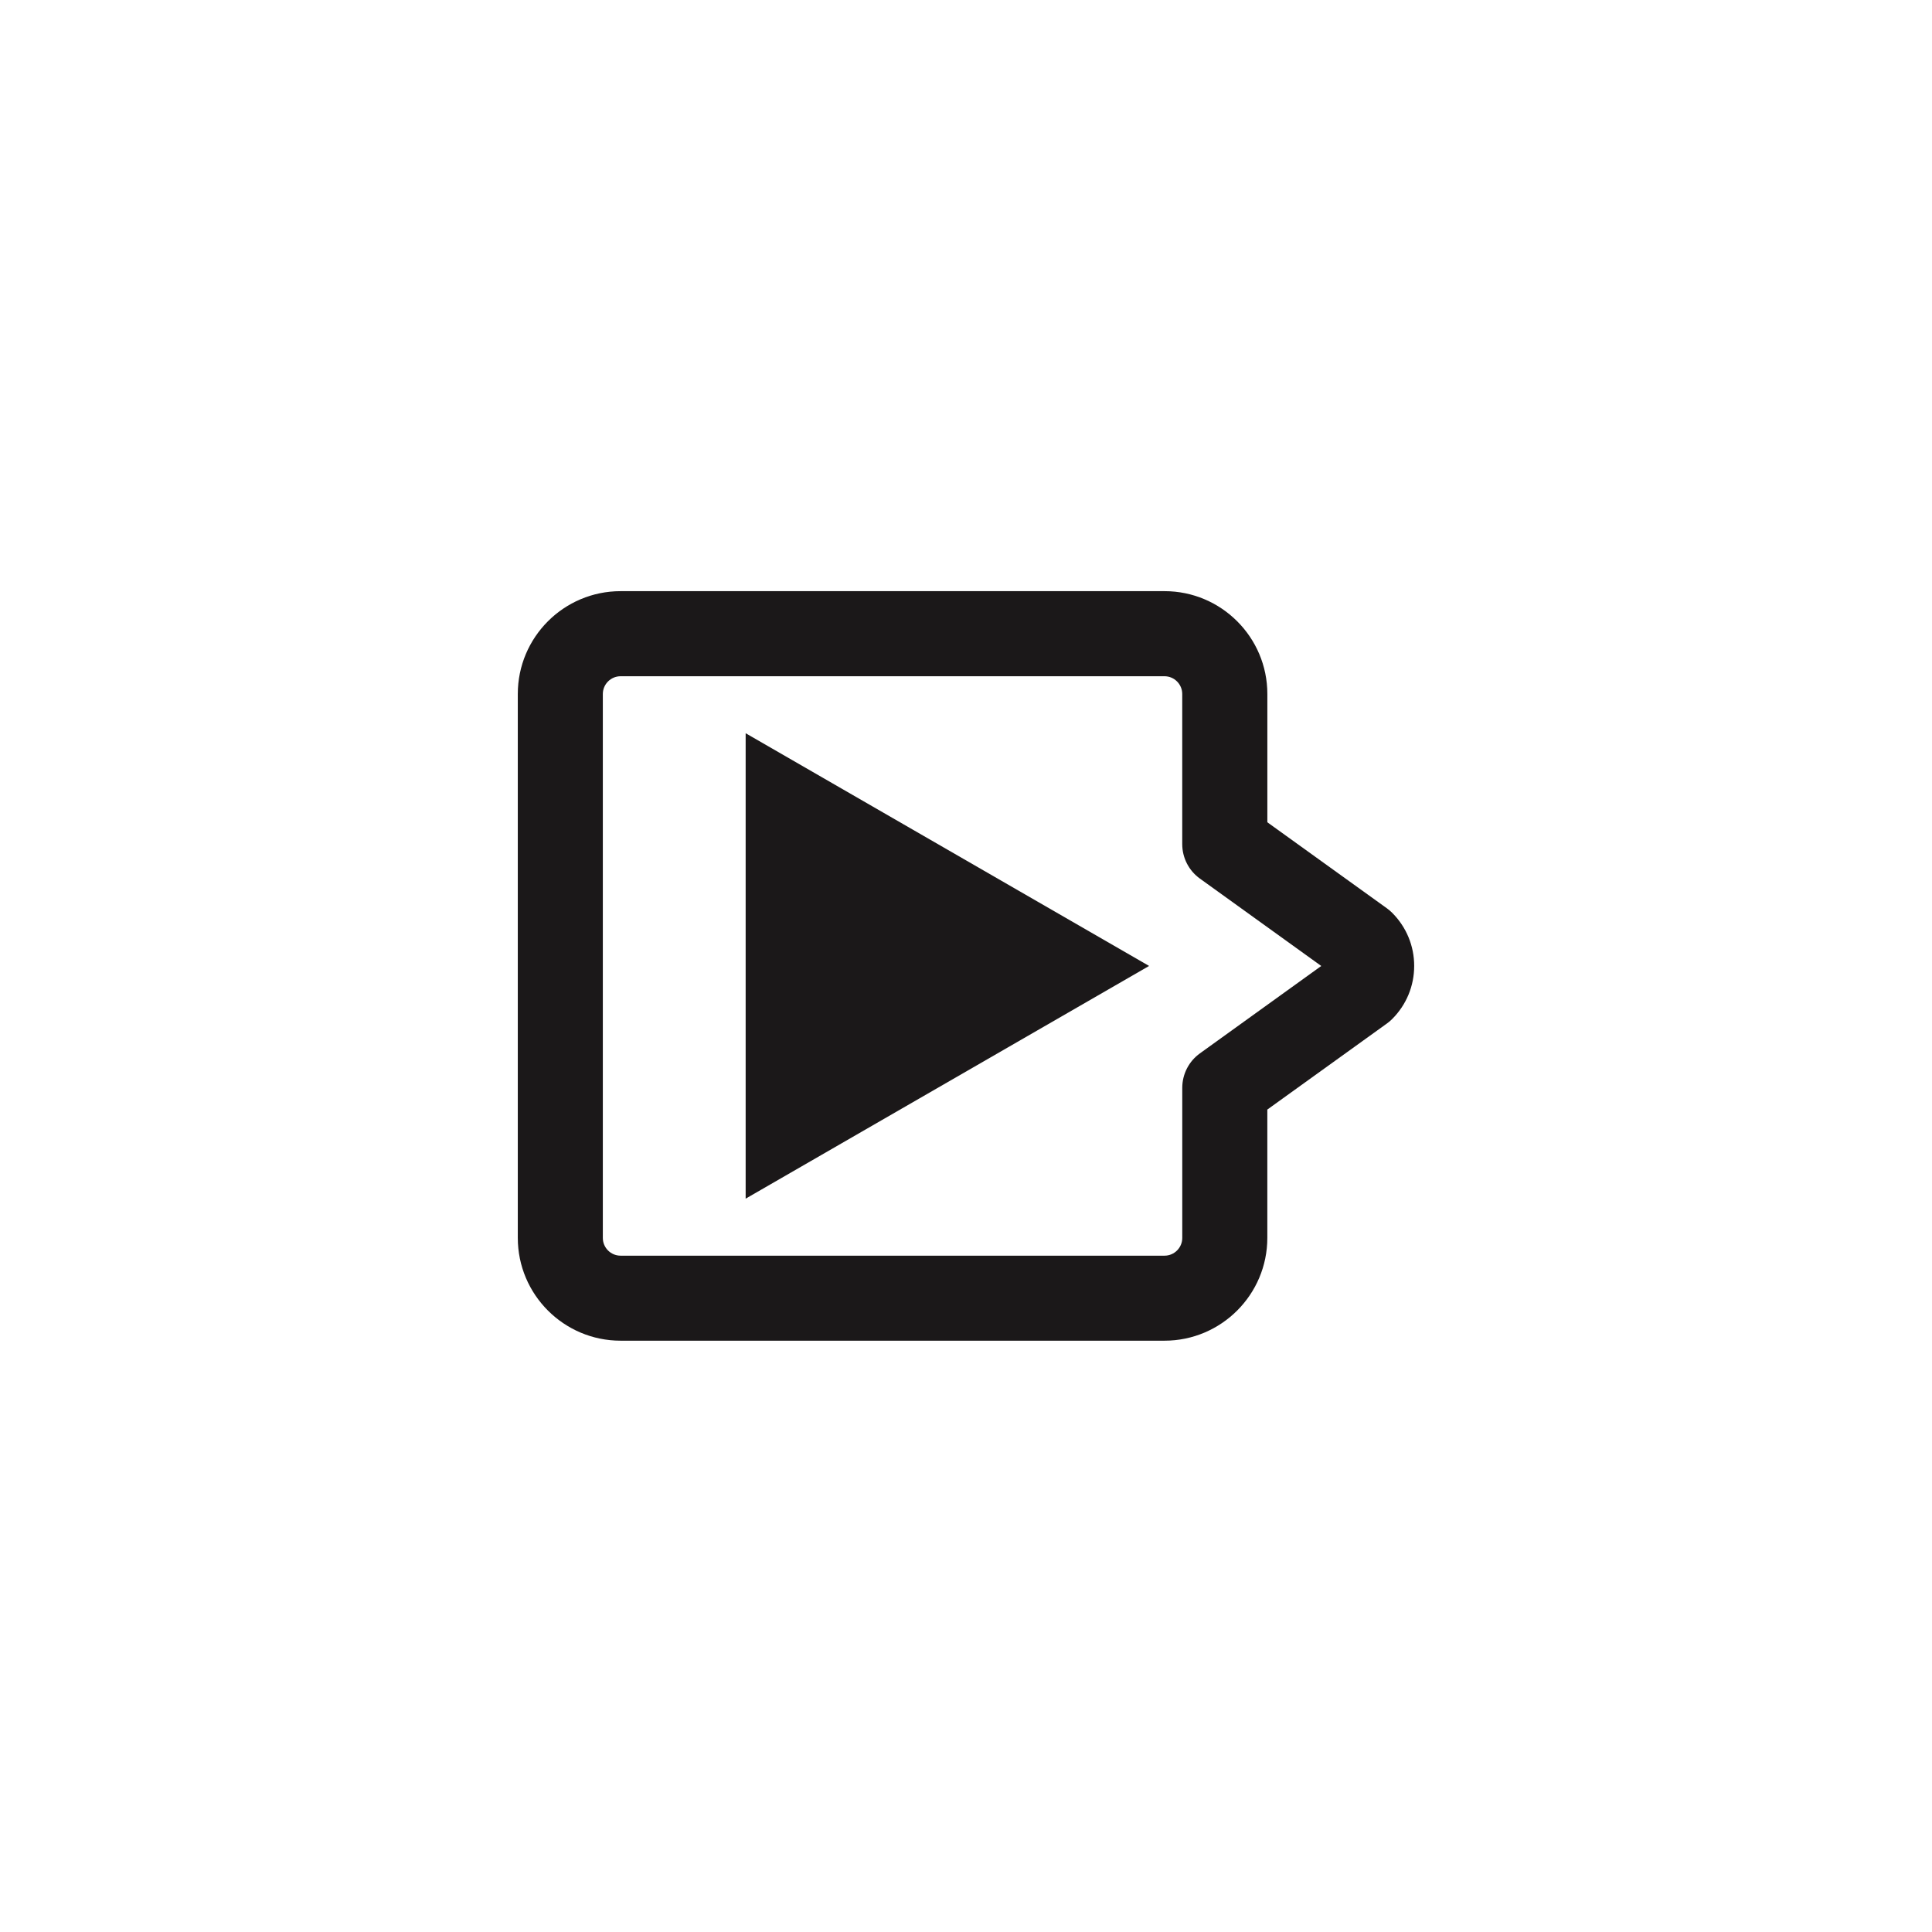 <?xml version="1.0" encoding="utf-8"?>
<!-- Generator: Adobe Illustrator 16.0.4, SVG Export Plug-In . SVG Version: 6.00 Build 0)  -->
<!DOCTYPE svg PUBLIC "-//W3C//DTD SVG 1.1//EN" "http://www.w3.org/Graphics/SVG/1.1/DTD/svg11.dtd">
<svg version="1.1" id="Layer_1" xmlns="http://www.w3.org/2000/svg" xmlns:xlink="http://www.w3.org/1999/xlink" x="0px" y="0px"
	 width="72.818px" height="72.814px" viewBox="0 0 72.818 72.814" enable-background="new 0 0 72.818 72.814" xml:space="preserve">
<g>
	<path fill="#1B1819" d="M52.474,34.406c-0.062-0.062-0.127-0.117-0.197-0.168l-4.51-3.246v-4.836c0-2.137-1.738-3.875-3.875-3.875
		H23.39c-2.138,0-3.874,1.737-3.874,3.875v20.5c0,2.137,1.736,3.875,3.874,3.875h20.501c2.137,0,3.875-1.738,3.875-3.875v-4.836
		l4.51-3.246c0.07-0.051,0.137-0.105,0.197-0.168c0.533-0.533,0.828-1.244,0.828-2C53.302,35.653,53.007,34.941,52.474,34.406z
		 M45.228,39.7c-0.42,0.301-0.668,0.785-0.668,1.301v5.658c0,0.369-0.301,0.668-0.668,0.668H23.39c-0.368,0-0.669-0.299-0.669-0.668
		V26.157c0-0.369,0.301-0.669,0.669-0.669h20.501c0.367,0,0.668,0.3,0.668,0.669v5.658c0,0.516,0.248,1,0.668,1.301l4.572,3.292
		L45.228,39.7z"/>
	<polygon fill="#1B1819" points="28.104,45.178 43.31,36.407 28.104,27.636 	"/>
</g>
</svg>
